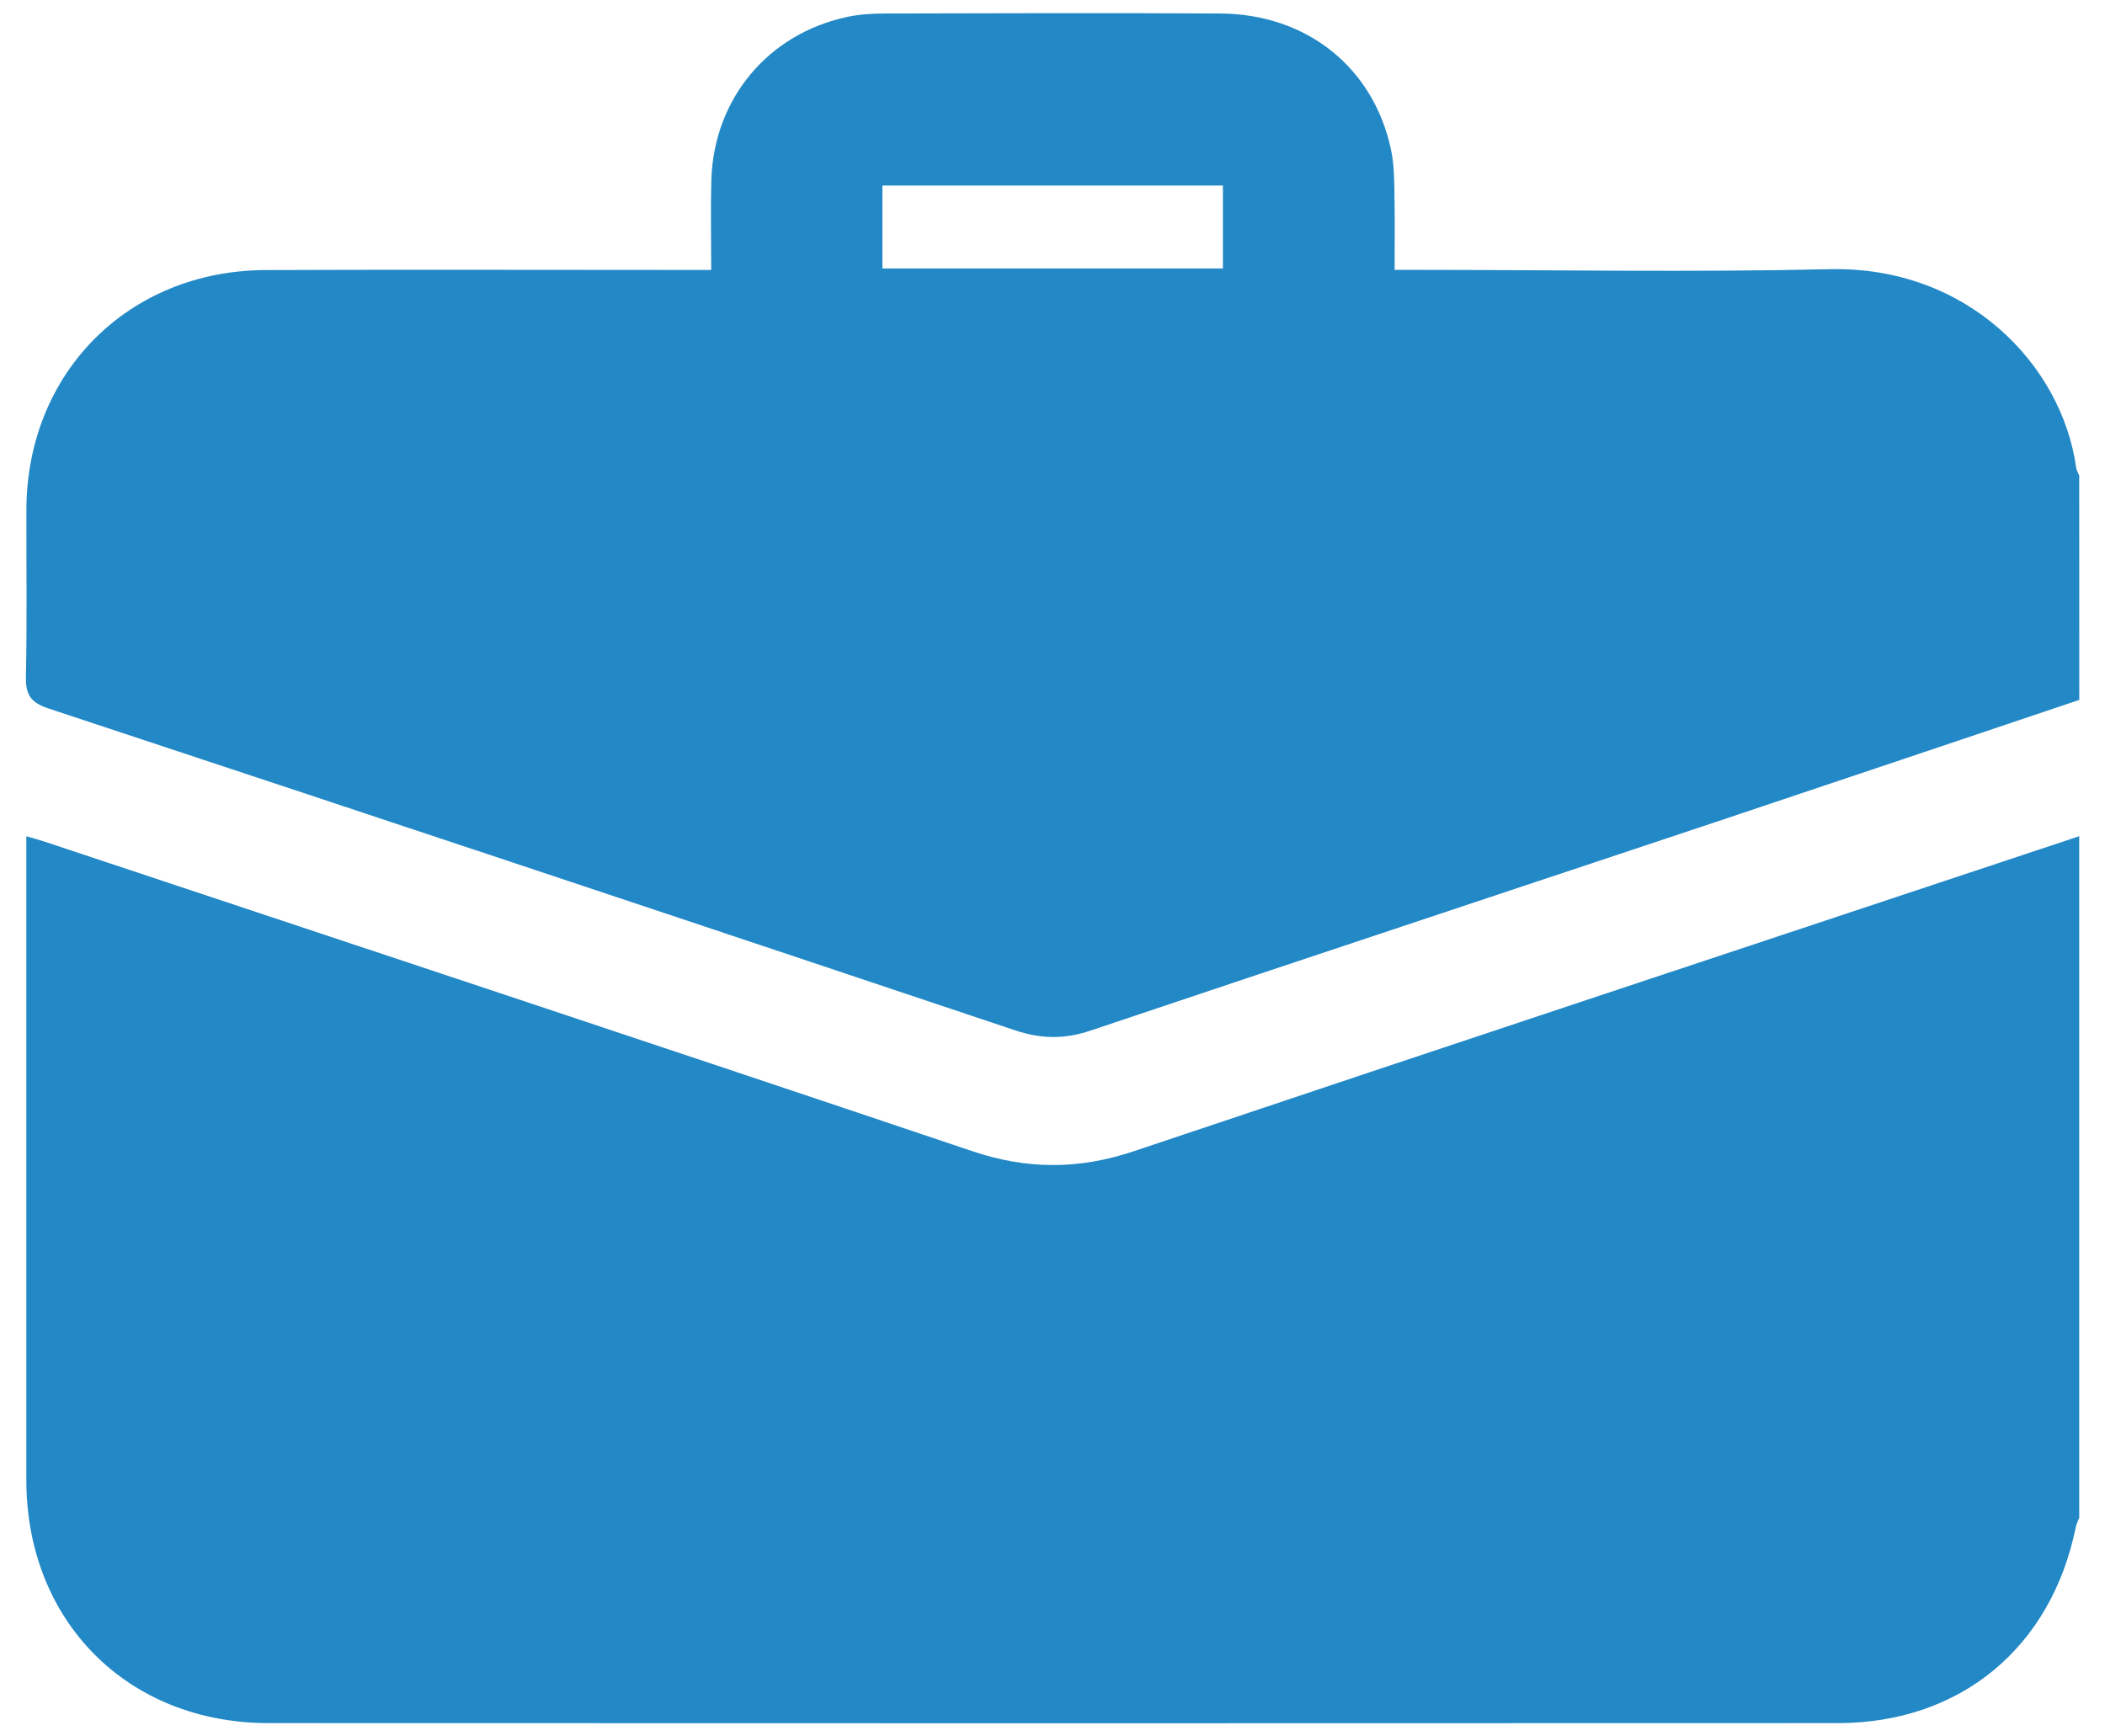 <?xml version="1.0" encoding="UTF-8"?>
<svg xmlns="http://www.w3.org/2000/svg" width="80" height="66" viewBox="0 0 80 66" fill="none">
  <path d="M79.02 31.784C79.02 40.42 79.02 49.053 79.02 57.689C78.975 57.807 78.914 57.921 78.89 58.043C77.963 62.619 74.507 65.492 69.851 65.494C49.97 65.502 30.087 65.502 10.206 65.494C4.846 65.492 1.003 61.62 1.001 56.26C0.999 48.388 1.001 40.517 1.001 32.645C1.001 32.379 1.001 32.11 1.001 31.786C1.286 31.87 1.479 31.919 1.669 31.982C13.429 35.898 25.195 39.793 36.94 43.752C39.036 44.459 41.005 44.459 43.1 43.754C55.064 39.734 67.046 35.768 79.02 31.784Z" fill="#2288C6"></path>
  <path d="M79.022 26.603C74.361 28.169 69.701 29.742 65.037 31.3C57.173 33.924 49.303 36.529 41.445 39.172C40.454 39.506 39.562 39.492 38.567 39.158C26.332 35.056 14.089 30.978 1.838 26.927C1.144 26.697 0.971 26.387 0.985 25.703C1.03 23.596 0.997 21.488 1.003 19.381C1.014 14.173 4.877 10.283 10.097 10.265C15.404 10.244 20.713 10.261 26.02 10.261C26.318 10.261 26.617 10.261 27.03 10.261C27.03 9.072 27.004 7.962 27.034 6.855C27.122 3.758 29.188 1.279 32.213 0.64C32.681 0.54 33.17 0.513 33.65 0.513C37.891 0.503 42.133 0.489 46.374 0.513C49.68 0.532 52.22 2.582 52.872 5.723C52.984 6.264 52.986 6.832 52.996 7.388C53.014 8.3 53.002 9.212 53.002 10.258C53.346 10.258 53.637 10.258 53.928 10.258C59.133 10.258 64.343 10.352 69.546 10.232C74.754 10.114 78.367 13.858 78.906 17.789C78.921 17.886 78.982 17.976 79.02 18.07C79.022 20.916 79.022 23.759 79.022 26.603ZM33.536 10.204C37.901 10.204 42.176 10.204 46.477 10.204C46.477 9.123 46.477 8.097 46.477 7.052C42.133 7.052 37.842 7.052 33.536 7.052C33.536 8.131 33.536 9.139 33.536 10.204Z" fill="#2288C6"></path>
</svg>
